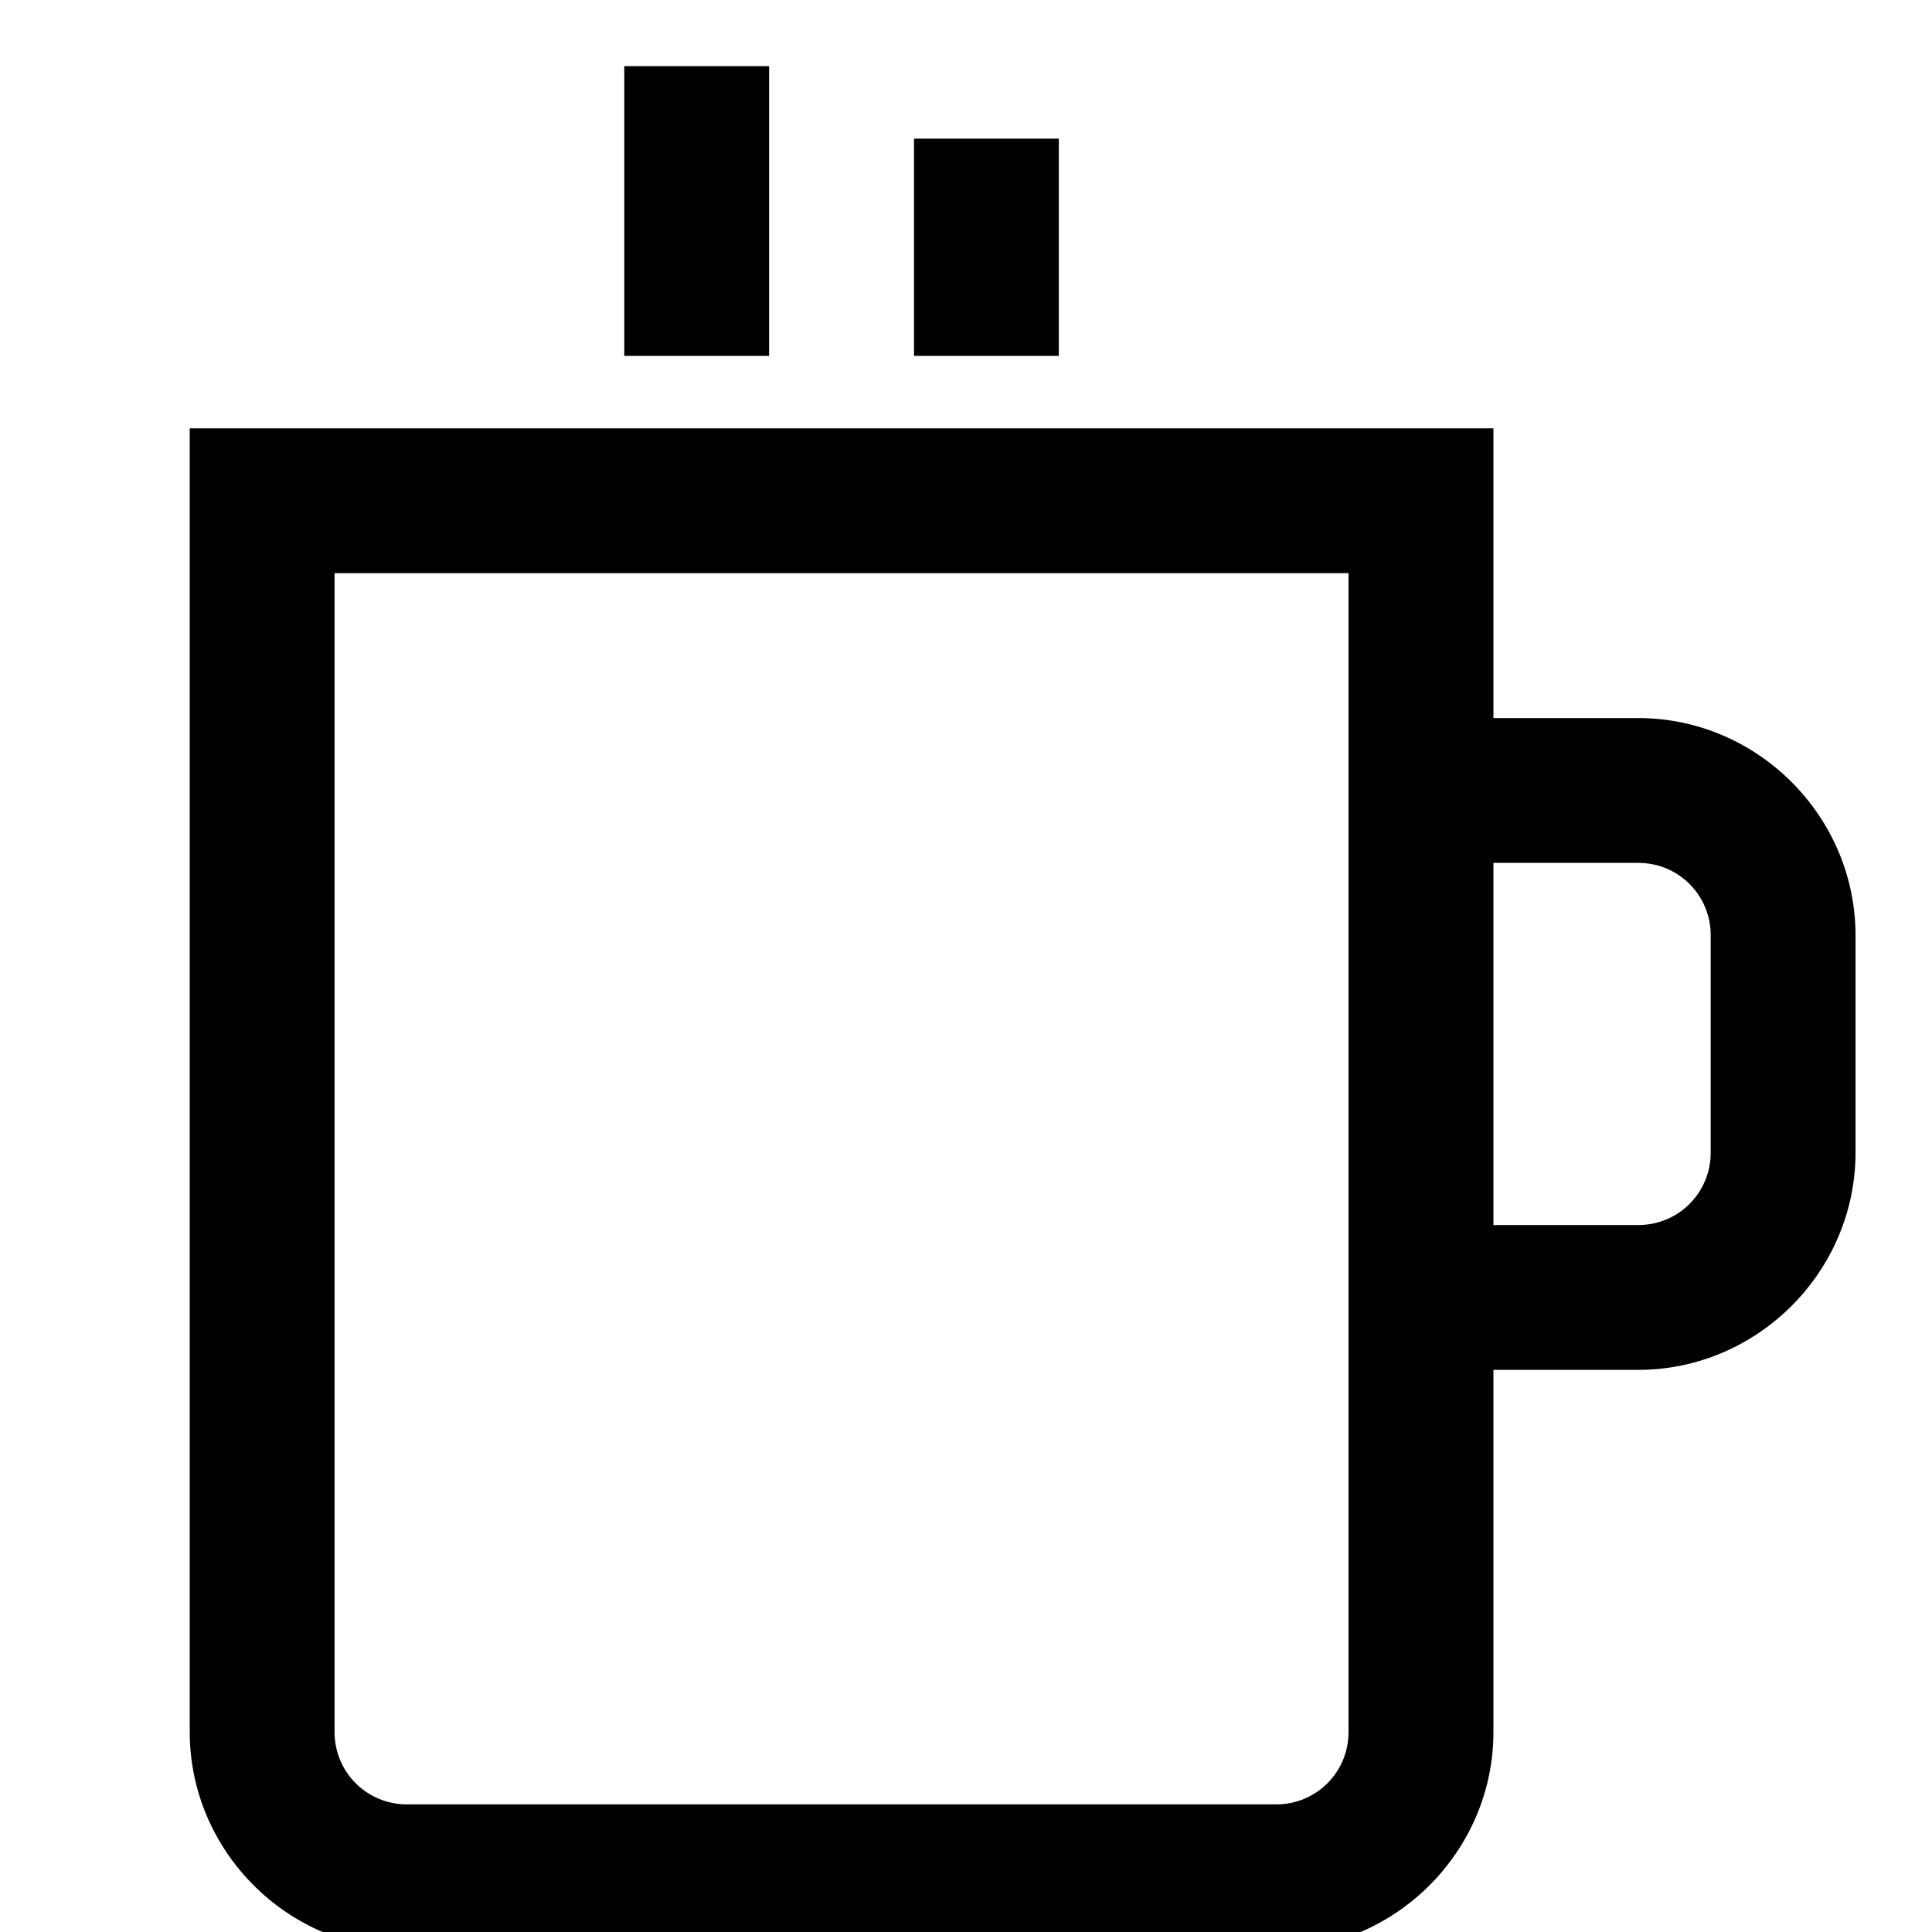 <svg width="24" height="24" viewBox="0 0 24 24" fill="none" xmlns="http://www.w3.org/2000/svg">
<g clip-path="url(#clip0_41_172)">
<path d="M7.755 0.822V4.421H9.554V0.822H7.755ZM11.354 1.722V4.421H13.153V1.722H11.354ZM2.357 5.321V21.516C2.357 22.996 3.576 24.215 5.056 24.215H15.852C17.333 24.215 18.552 22.996 18.552 21.516V17.017H20.351C21.831 17.017 23.05 15.798 23.05 14.318V11.619C23.05 10.139 21.831 8.92 20.351 8.92H18.552V5.321H2.357ZM4.156 7.12H16.752V21.516C16.752 22.015 16.352 22.415 15.852 22.415H5.056C4.557 22.415 4.156 22.015 4.156 21.516V7.12ZM18.552 10.719H20.351C20.851 10.719 21.251 11.119 21.251 11.619V14.318C21.251 14.817 20.851 15.218 20.351 15.218H18.552V10.719Z" fill="black"/>
</g>
<defs>
<clipPath id="clip0_41_172">
<rect width="24" height="24" fill="white"/>
</clipPath>
</defs>
</svg>
